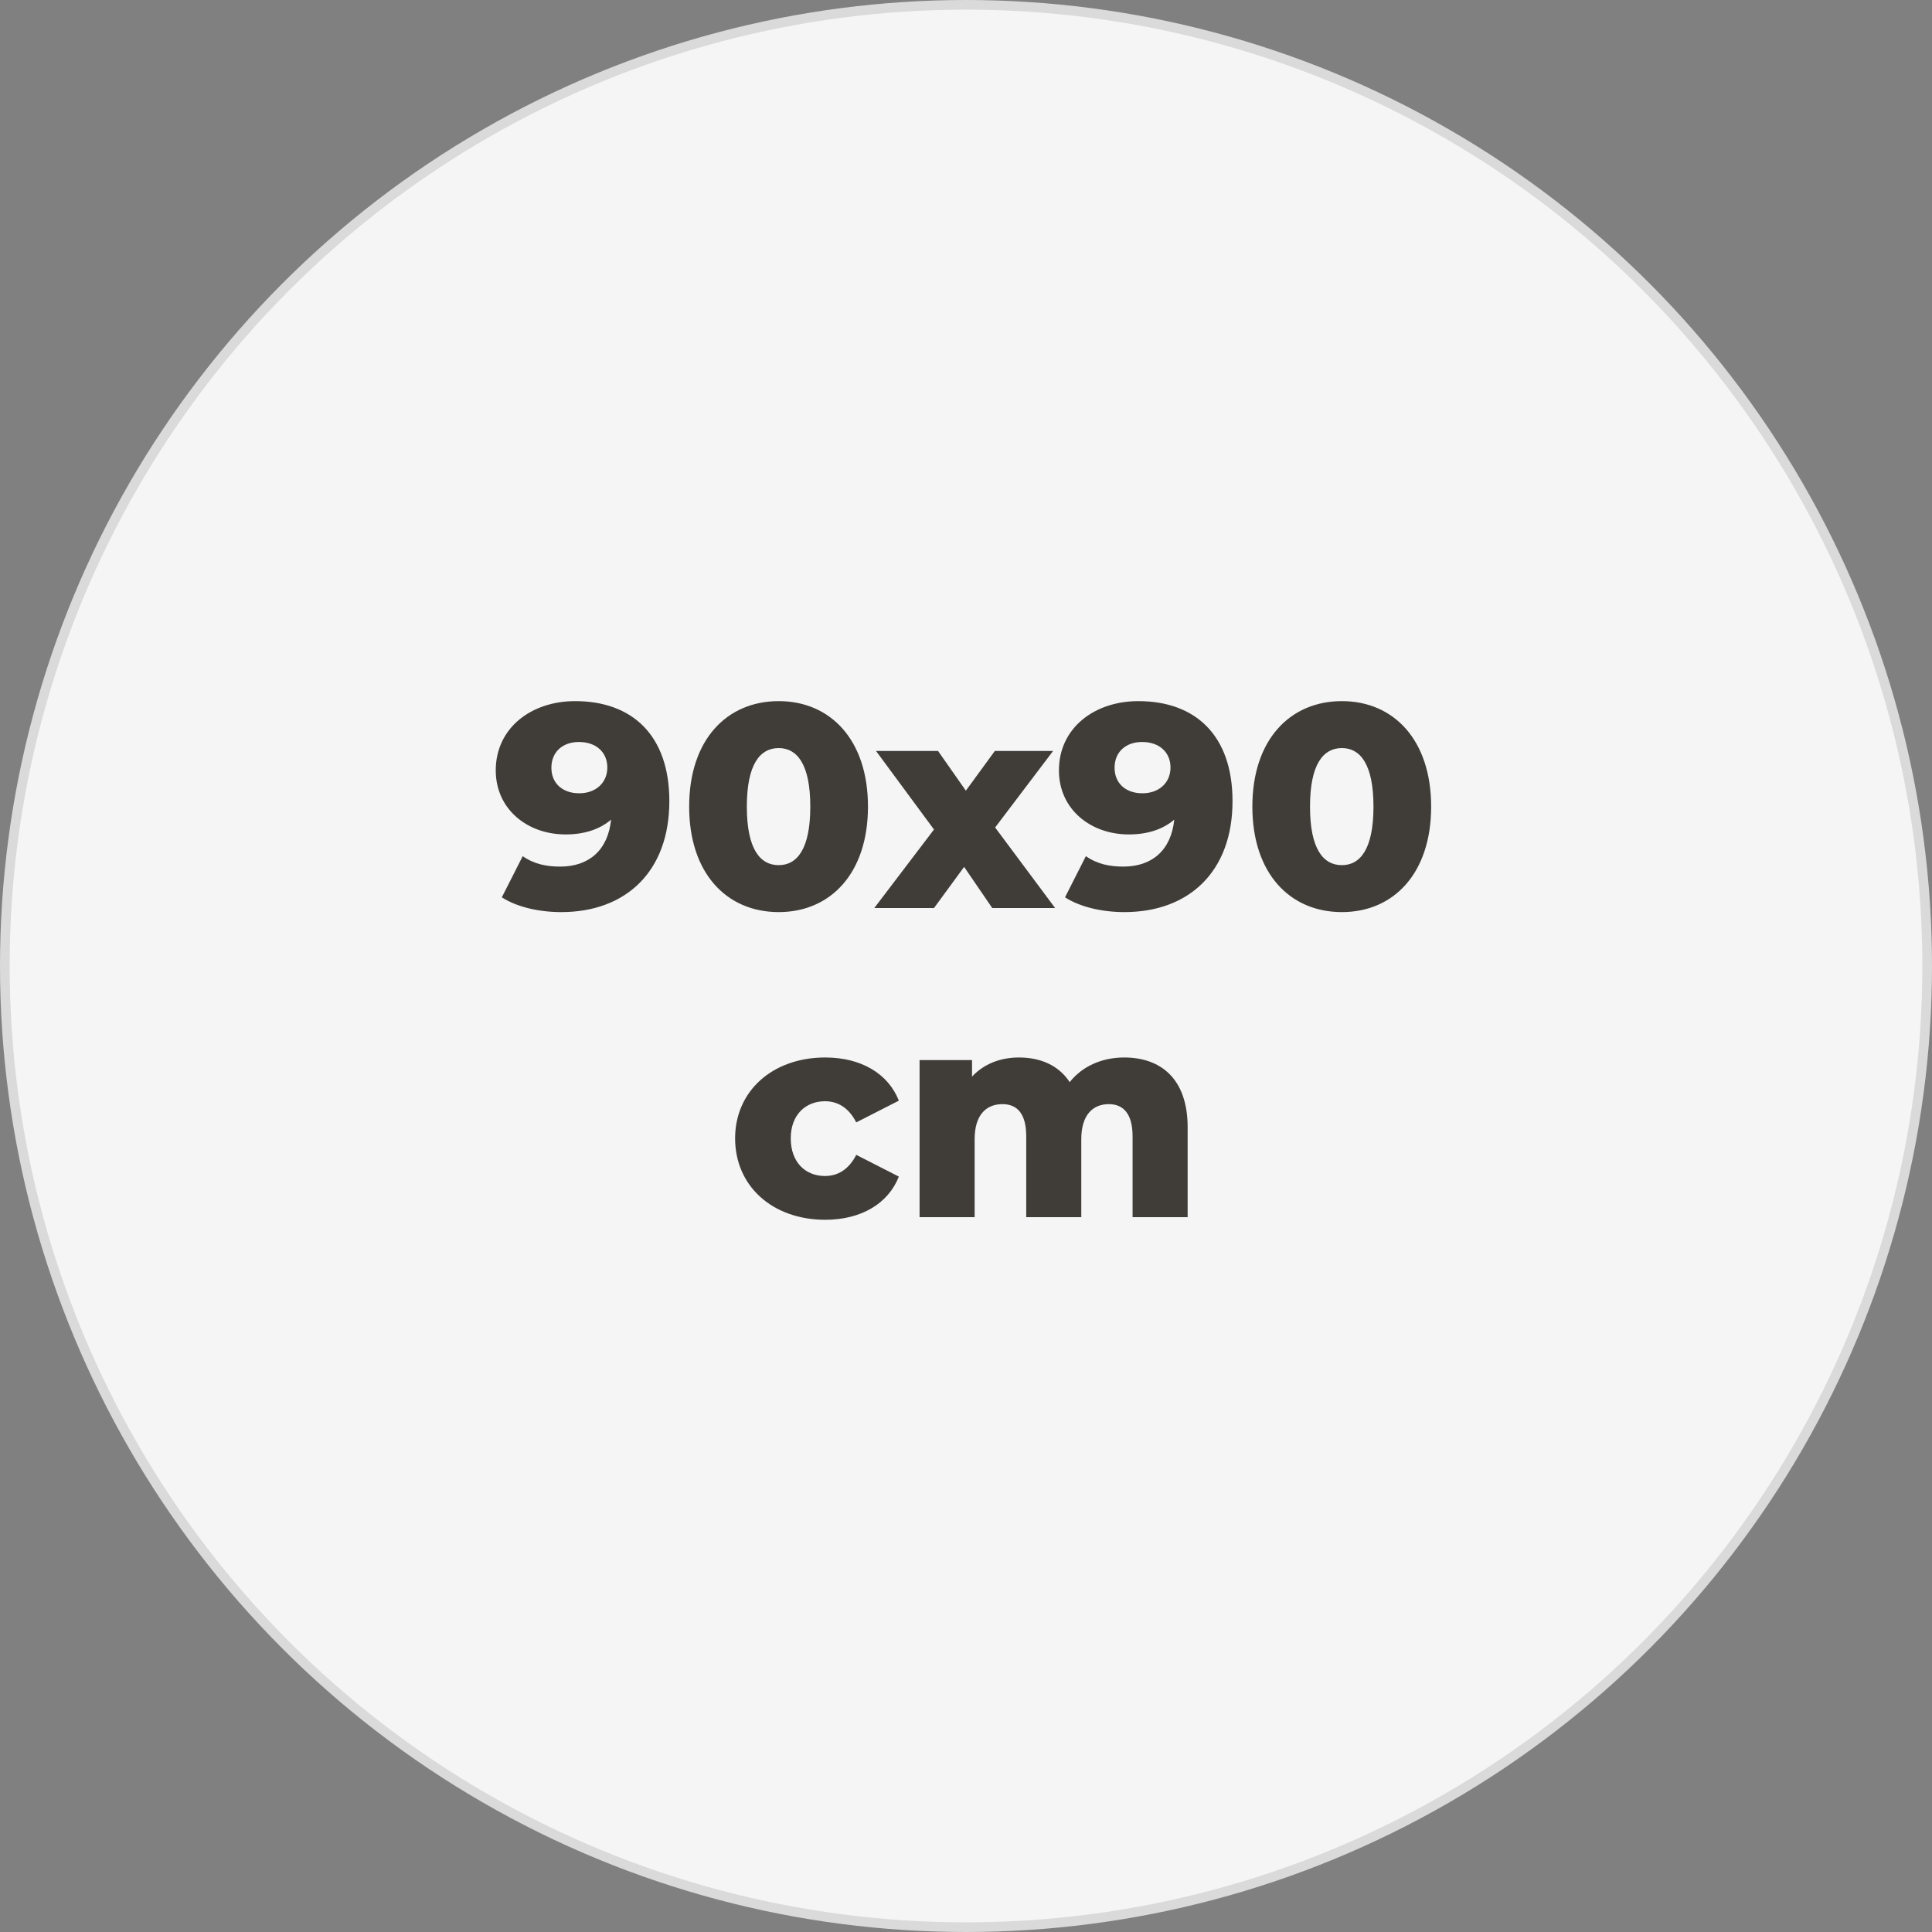 <?xml version="1.0" encoding="UTF-8"?> <svg xmlns="http://www.w3.org/2000/svg" width="100" height="100" viewBox="0 0 100 100" fill="none"><rect x="0" y="0" width="100" height="100" fill="#808080" stroke="none"/><circle cx="50" cy="50" r="49.75" fill="#F5F5F5" stroke="#DADADA" stroke-width="0.5"></circle><path d="M29.77 36.29C32.725 36.29 34.645 38.06 34.645 41.465C34.645 45.125 32.38 47.21 29.05 47.21C27.88 47.21 26.74 46.94 25.975 46.445L27.055 44.315C27.655 44.735 28.315 44.855 28.99 44.855C30.475 44.855 31.465 44.015 31.63 42.425C31.045 42.92 30.265 43.19 29.275 43.19C27.295 43.19 25.66 41.885 25.66 39.875C25.66 37.685 27.49 36.29 29.77 36.29ZM29.98 41.06C30.835 41.06 31.435 40.52 31.435 39.725C31.435 38.945 30.865 38.405 29.965 38.405C29.125 38.405 28.54 38.915 28.54 39.74C28.54 40.55 29.125 41.06 29.98 41.06ZM40.306 47.21C37.621 47.21 35.671 45.215 35.671 41.75C35.671 38.285 37.621 36.29 40.306 36.29C42.976 36.29 44.926 38.285 44.926 41.75C44.926 45.215 42.976 47.21 40.306 47.21ZM40.306 44.78C41.251 44.78 41.941 43.955 41.941 41.75C41.941 39.545 41.251 38.72 40.306 38.72C39.346 38.72 38.656 39.545 38.656 41.75C38.656 43.955 39.346 44.78 40.306 44.78ZM54.613 47H51.358L49.903 44.87L48.343 47H45.253L48.343 42.935L45.343 38.87H48.553L49.993 40.925L51.493 38.87H54.508L51.508 42.83L54.613 47ZM58.92 36.29C61.875 36.29 63.795 38.06 63.795 41.465C63.795 45.125 61.53 47.21 58.2 47.21C57.03 47.21 55.89 46.94 55.125 46.445L56.205 44.315C56.805 44.735 57.465 44.855 58.14 44.855C59.625 44.855 60.615 44.015 60.78 42.425C60.195 42.92 59.415 43.19 58.425 43.19C56.445 43.19 54.81 41.885 54.81 39.875C54.81 37.685 56.64 36.29 58.92 36.29ZM59.13 41.06C59.985 41.06 60.585 40.52 60.585 39.725C60.585 38.945 60.015 38.405 59.115 38.405C58.275 38.405 57.69 38.915 57.69 39.74C57.69 40.55 58.275 41.06 59.13 41.06ZM69.457 47.21C66.772 47.21 64.822 45.215 64.822 41.75C64.822 38.285 66.772 36.29 69.457 36.29C72.126 36.29 74.076 38.285 74.076 41.75C74.076 45.215 72.126 47.21 69.457 47.21ZM69.457 44.78C70.401 44.78 71.091 43.955 71.091 41.75C71.091 39.545 70.401 38.72 69.457 38.72C68.496 38.72 67.806 39.545 67.806 41.75C67.806 43.955 68.496 44.78 69.457 44.78ZM42.714 63.135C39.984 63.135 38.049 61.395 38.049 58.92C38.049 56.475 39.984 54.735 42.714 54.735C44.559 54.735 45.969 55.56 46.524 56.97L44.319 58.095C43.929 57.33 43.359 57 42.699 57C41.709 57 40.929 57.69 40.929 58.92C40.929 60.18 41.709 60.87 42.699 60.87C43.359 60.87 43.929 60.54 44.319 59.775L46.524 60.9C45.969 62.31 44.559 63.135 42.714 63.135ZM58.187 54.735C60.077 54.735 61.472 55.83 61.472 58.35V63H58.622V58.815C58.622 57.645 58.142 57.15 57.392 57.15C56.567 57.15 55.967 57.705 55.967 58.965V63H53.117V58.815C53.117 57.645 52.652 57.15 51.887 57.15C51.047 57.15 50.447 57.705 50.447 58.965V63H47.597V54.87H50.312V55.725C50.927 55.065 51.782 54.735 52.742 54.735C53.852 54.735 54.797 55.14 55.367 56.01C56.012 55.2 57.017 54.735 58.187 54.735Z" fill="#403D39"></path></svg> 